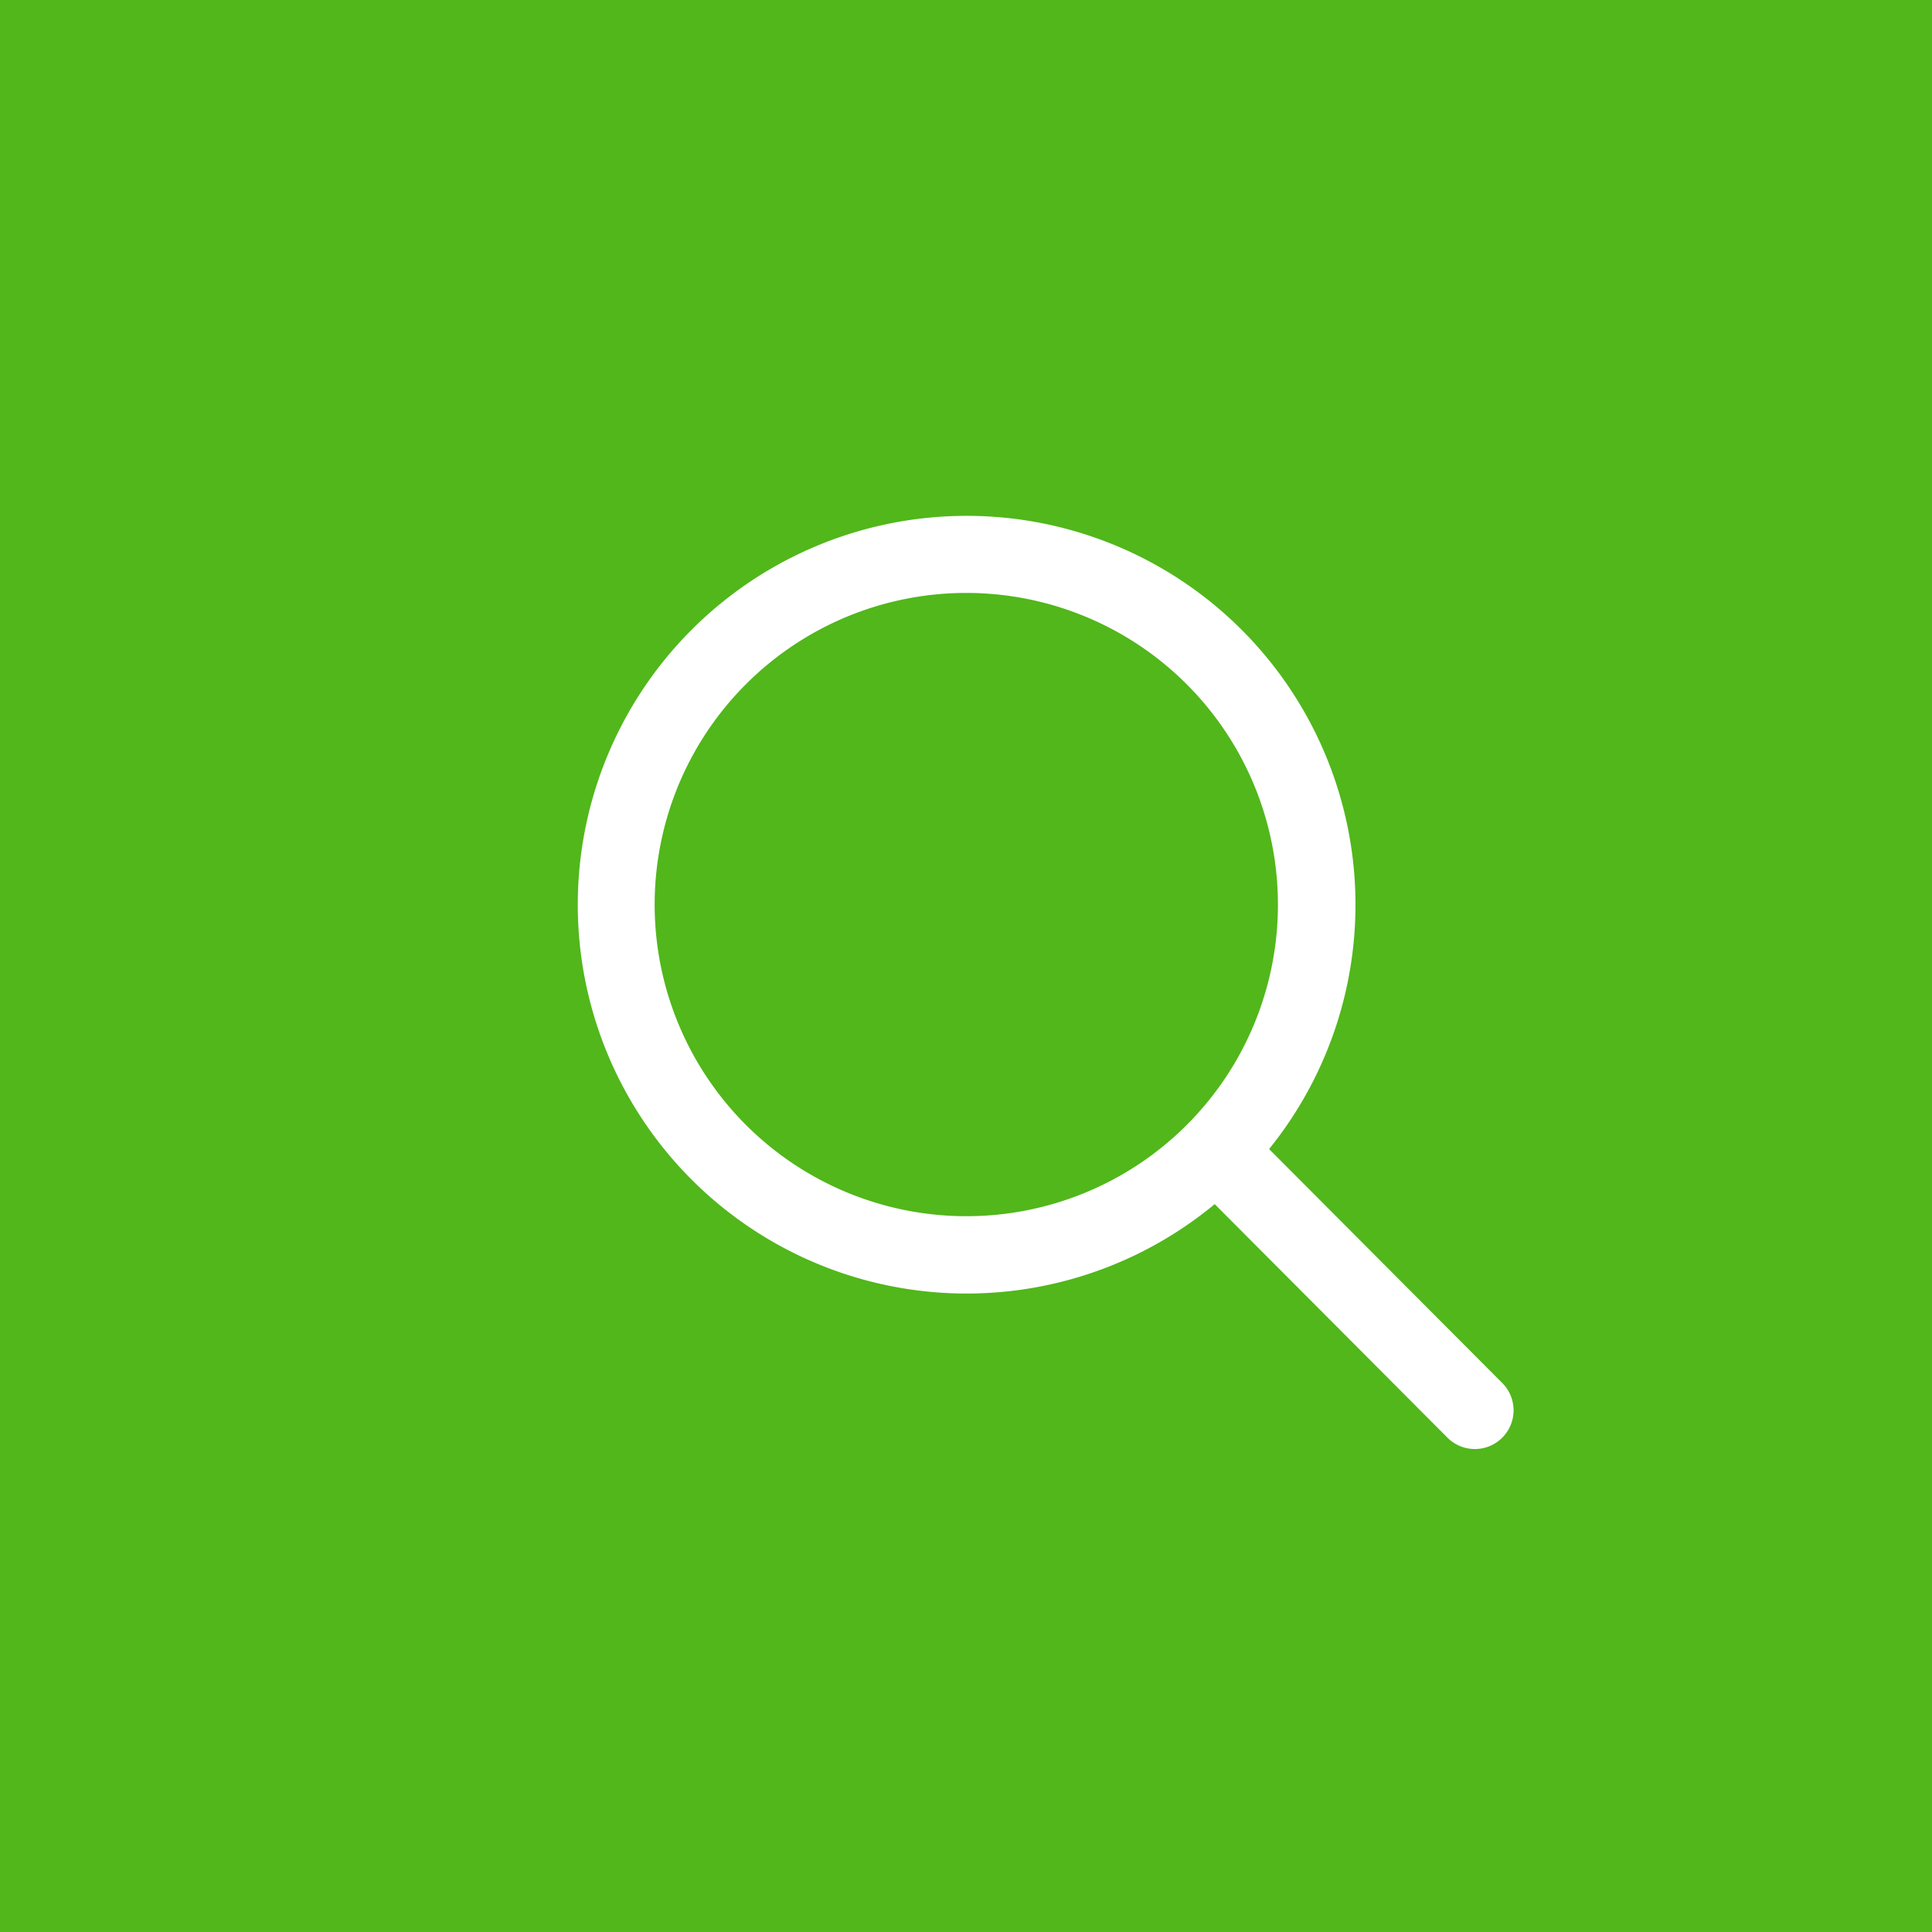 <svg xmlns="http://www.w3.org/2000/svg" width="60" height="60" viewBox="0 0 60 60">
  <g id="ss3" transform="translate(15274 1231)">
    <rect id="ss3-2" data-name="ss3" width="60" height="60" transform="translate(-15274 -1231)" fill="#51b71b"/>
    <g id="组件_15_16" data-name="组件 15 – 16" transform="translate(-15256 -1215)">
      <rect id="矩形_245" data-name="矩形 245" width="29" height="29" transform="translate(0)" fill="none"/>
      <path id="路径_83" data-name="路径 83" d="M156.05,157.847l-7.237-7.262a12.076,12.076,0,1,0-1.689,1.71l7.229,7.254a1.2,1.2,0,0,0,1.7-1.7Zm-16.606-5.177a9.678,9.678,0,1,1,9.643-9.68A9.671,9.671,0,0,1,139.445,152.67Z" transform="translate(-127.4 -130.9)" fill="#fff"/>
    </g>
  </g>
</svg>
